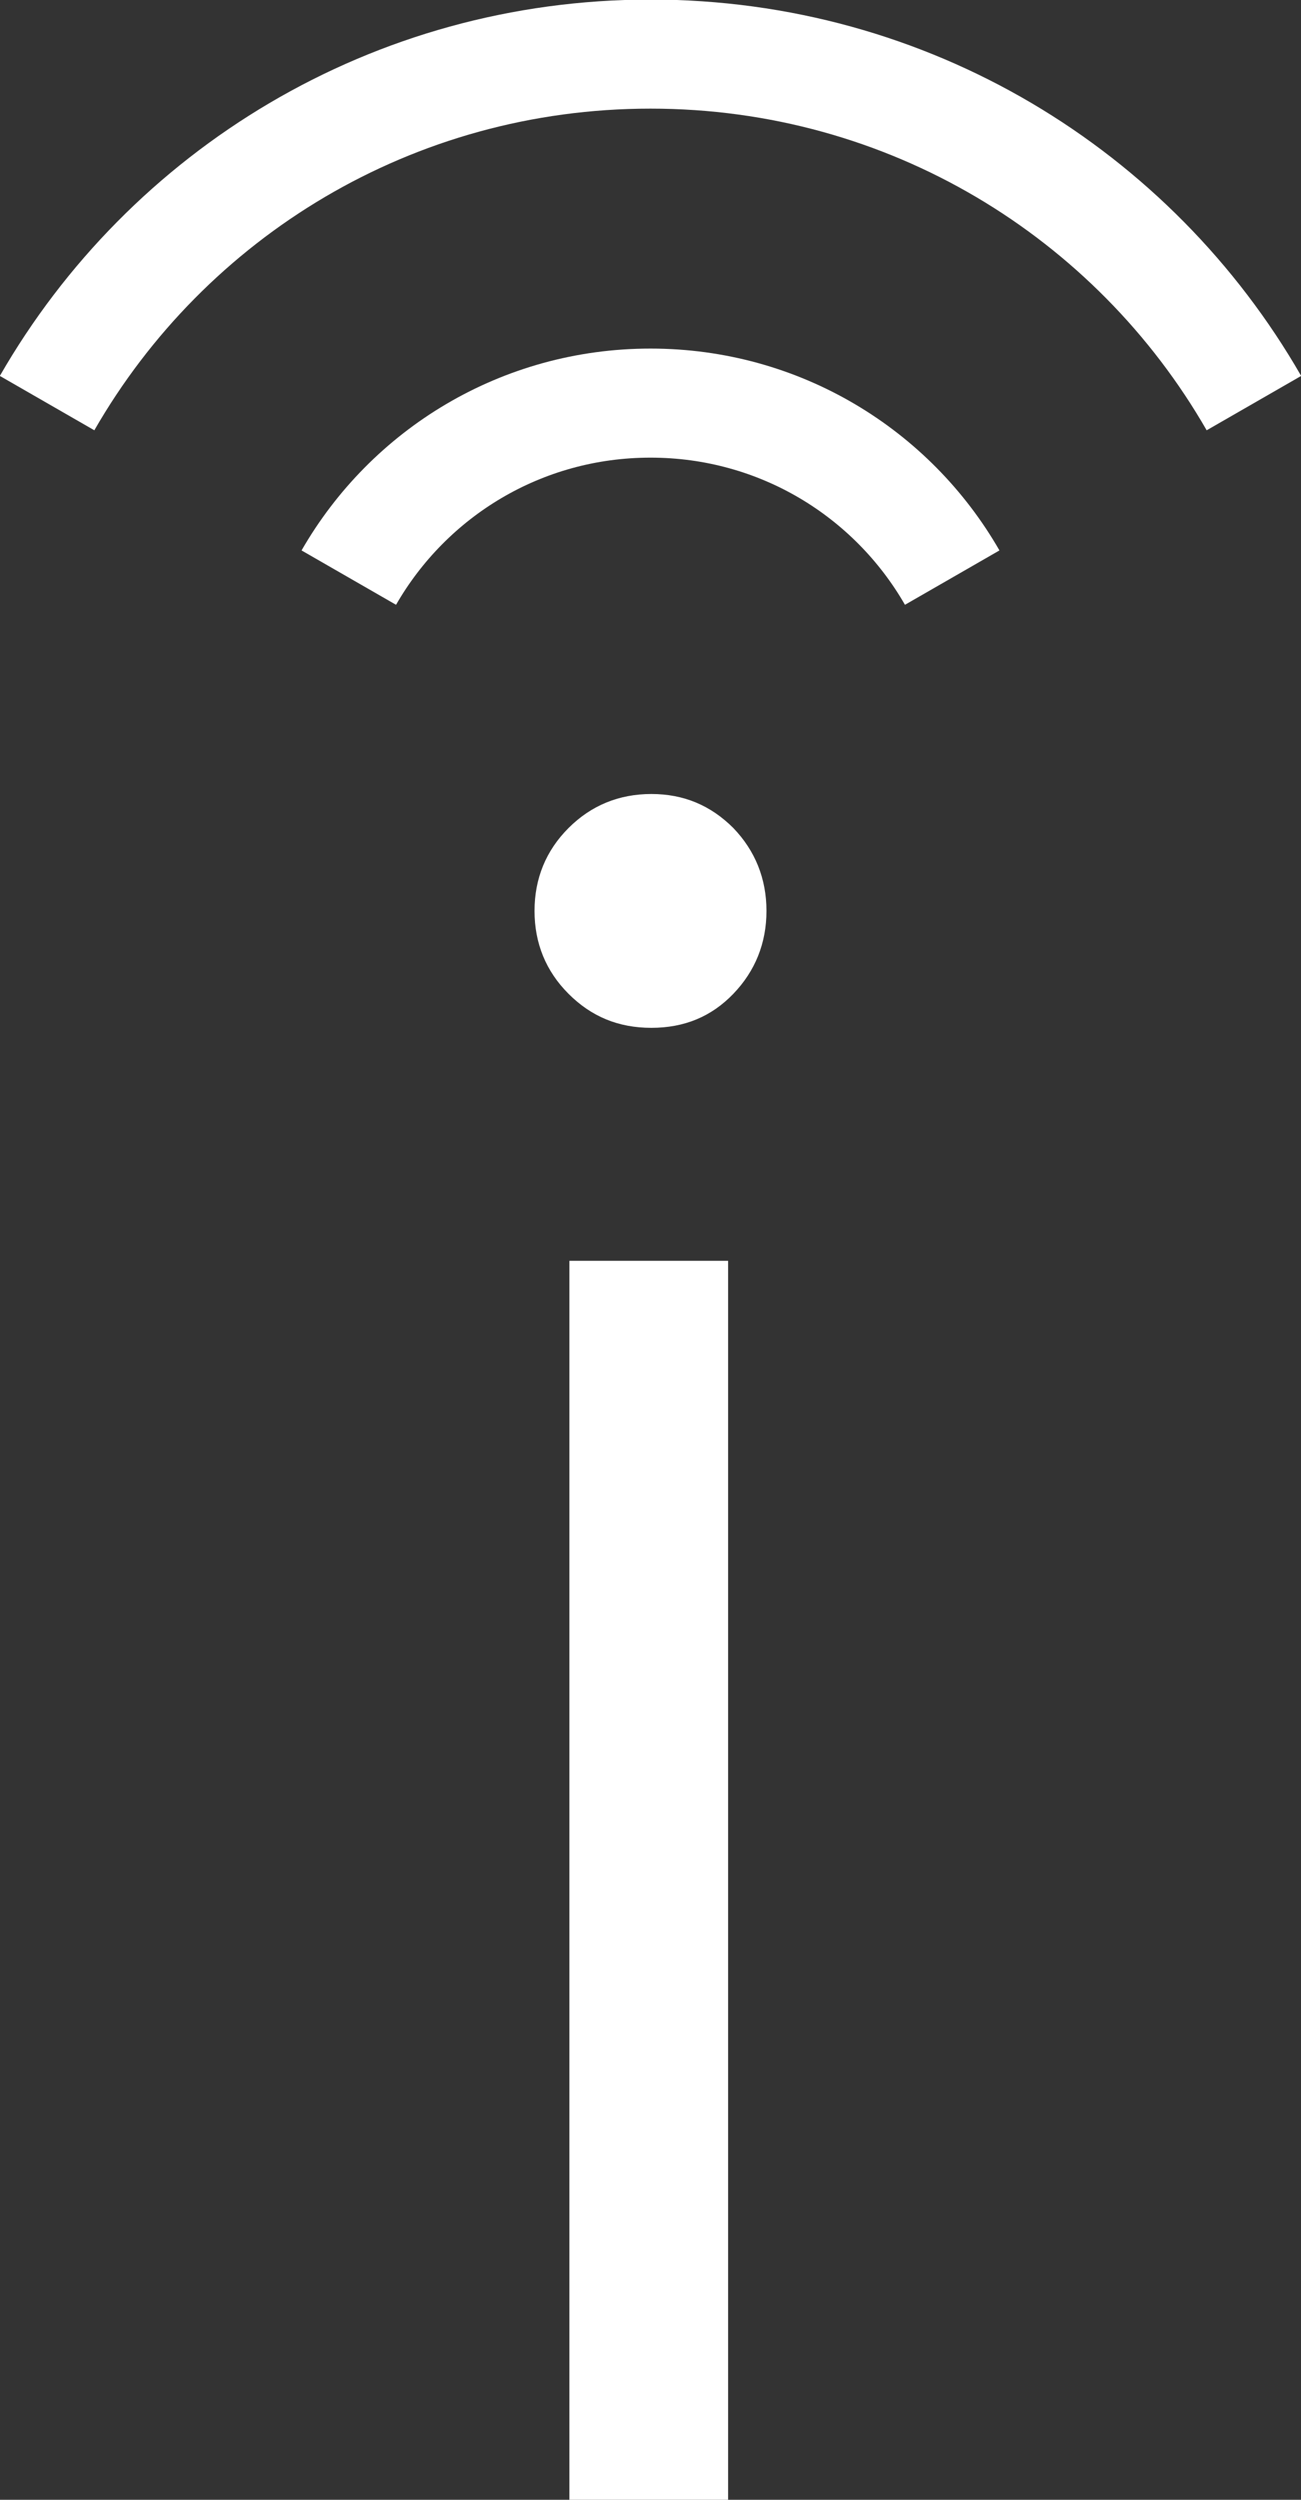 <?xml version="1.0" encoding="UTF-8"?> <svg xmlns="http://www.w3.org/2000/svg" id="_レイヤー_2" data-name="レイヤー 2" width="14.92" height="28.65" viewBox="0 0 14.92 28.65"><rect x="0" y="0" width="14.92" height="28.65" fill="#333333" stroke="none"/><defs><style> .cls-1 { fill: #fff; } .cls-2 { fill: none; stroke: #fff; stroke-miterlimit: 10; stroke-width: 1.25px; } </style></defs><g id="Base"><g><path class="cls-1" d="m8.79,10.44c0,.37-.13.69-.38.95-.25.26-.56.39-.94.39s-.69-.13-.95-.39c-.26-.26-.39-.58-.39-.95s.13-.69.39-.95c.26-.26.58-.39.95-.39s.68.13.94.39c.25.26.38.58.38.95Zm-2.26,18.21v-14.2h1.82v14.2h-1.82Z"></path><path class="cls-2" d="m4,6.62c.69-1.2,1.98-2,3.46-2s2.77.8,3.46,2"></path><path class="cls-2" d="m.54,4.62C1.92,2.22,4.5.62,7.46.62s5.54,1.6,6.92,4"></path></g></g></svg> 
